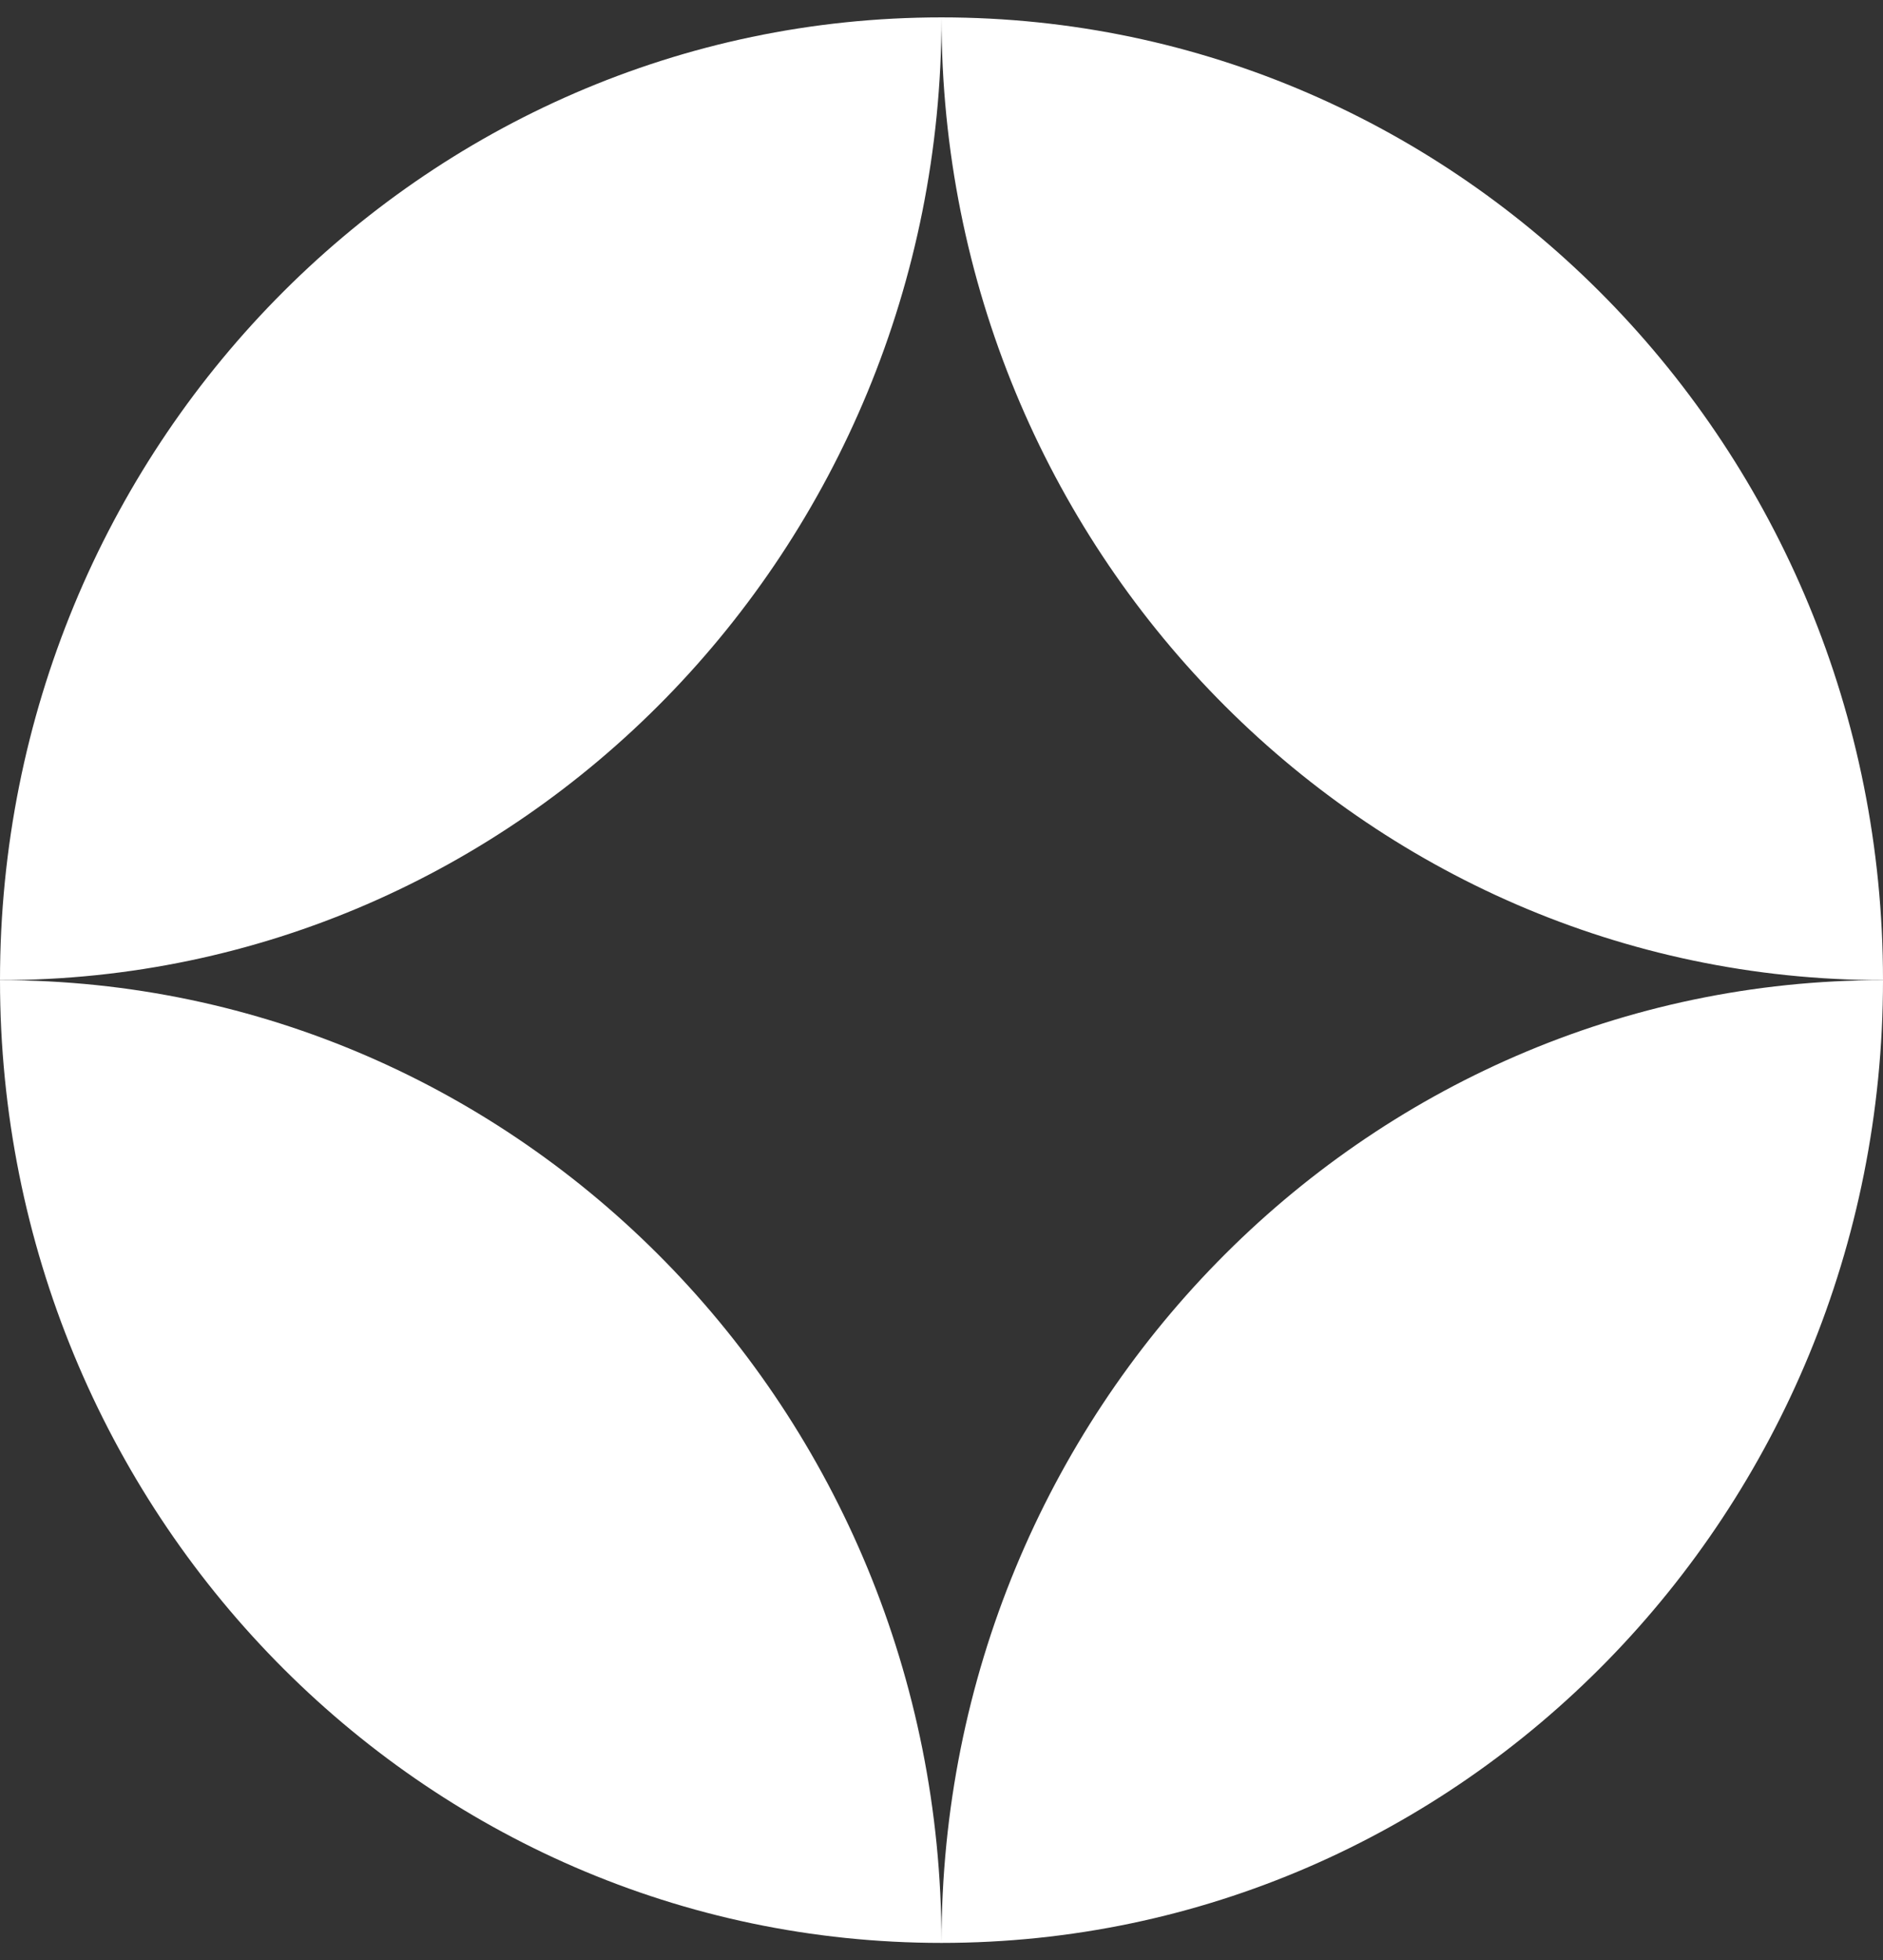 <?xml version="1.0" encoding="UTF-8"?>
<svg width="74px" height="77px" viewBox="0 0 74 77" version="1.1" xmlns="http://www.w3.org/2000/svg" xmlns:xlink="http://www.w3.org/1999/xlink">
    <rect x="0" y="0" width="74" height="77" fill="#333333" stroke="none"/>
    <title>Group 2</title>
    <g id="Las-Rocas" stroke="none" stroke-width="1" fill="none" fill-rule="evenodd">
        <g id="Group-2" transform="translate(0, 0.683)" fill="#FFFFFF">
            <path d="M37,-3.55271368e-15 L37,-3.55271368e-15 L37,-3.55271368e-15 C16.565,-3.55271368e-15 0,16.931 0,37.817 C20.433,37.817 36.997,20.89 37,0.006 C37.003,20.89 53.567,37.817 74,37.817 C74,16.931 57.435,-3.55271368e-15 37,-3.55271368e-15" id="Fill-49"></path>
            <path d="M37,75.628 C36.997,54.745 20.433,37.817 0,37.817 C0,58.703 16.565,75.635 37,75.635 L37,75.635 C57.435,75.635 74,58.703 74,37.817 C53.567,37.817 37.003,54.745 37,75.628" id="Fill-51"></path>
        </g>
    </g>
</svg>